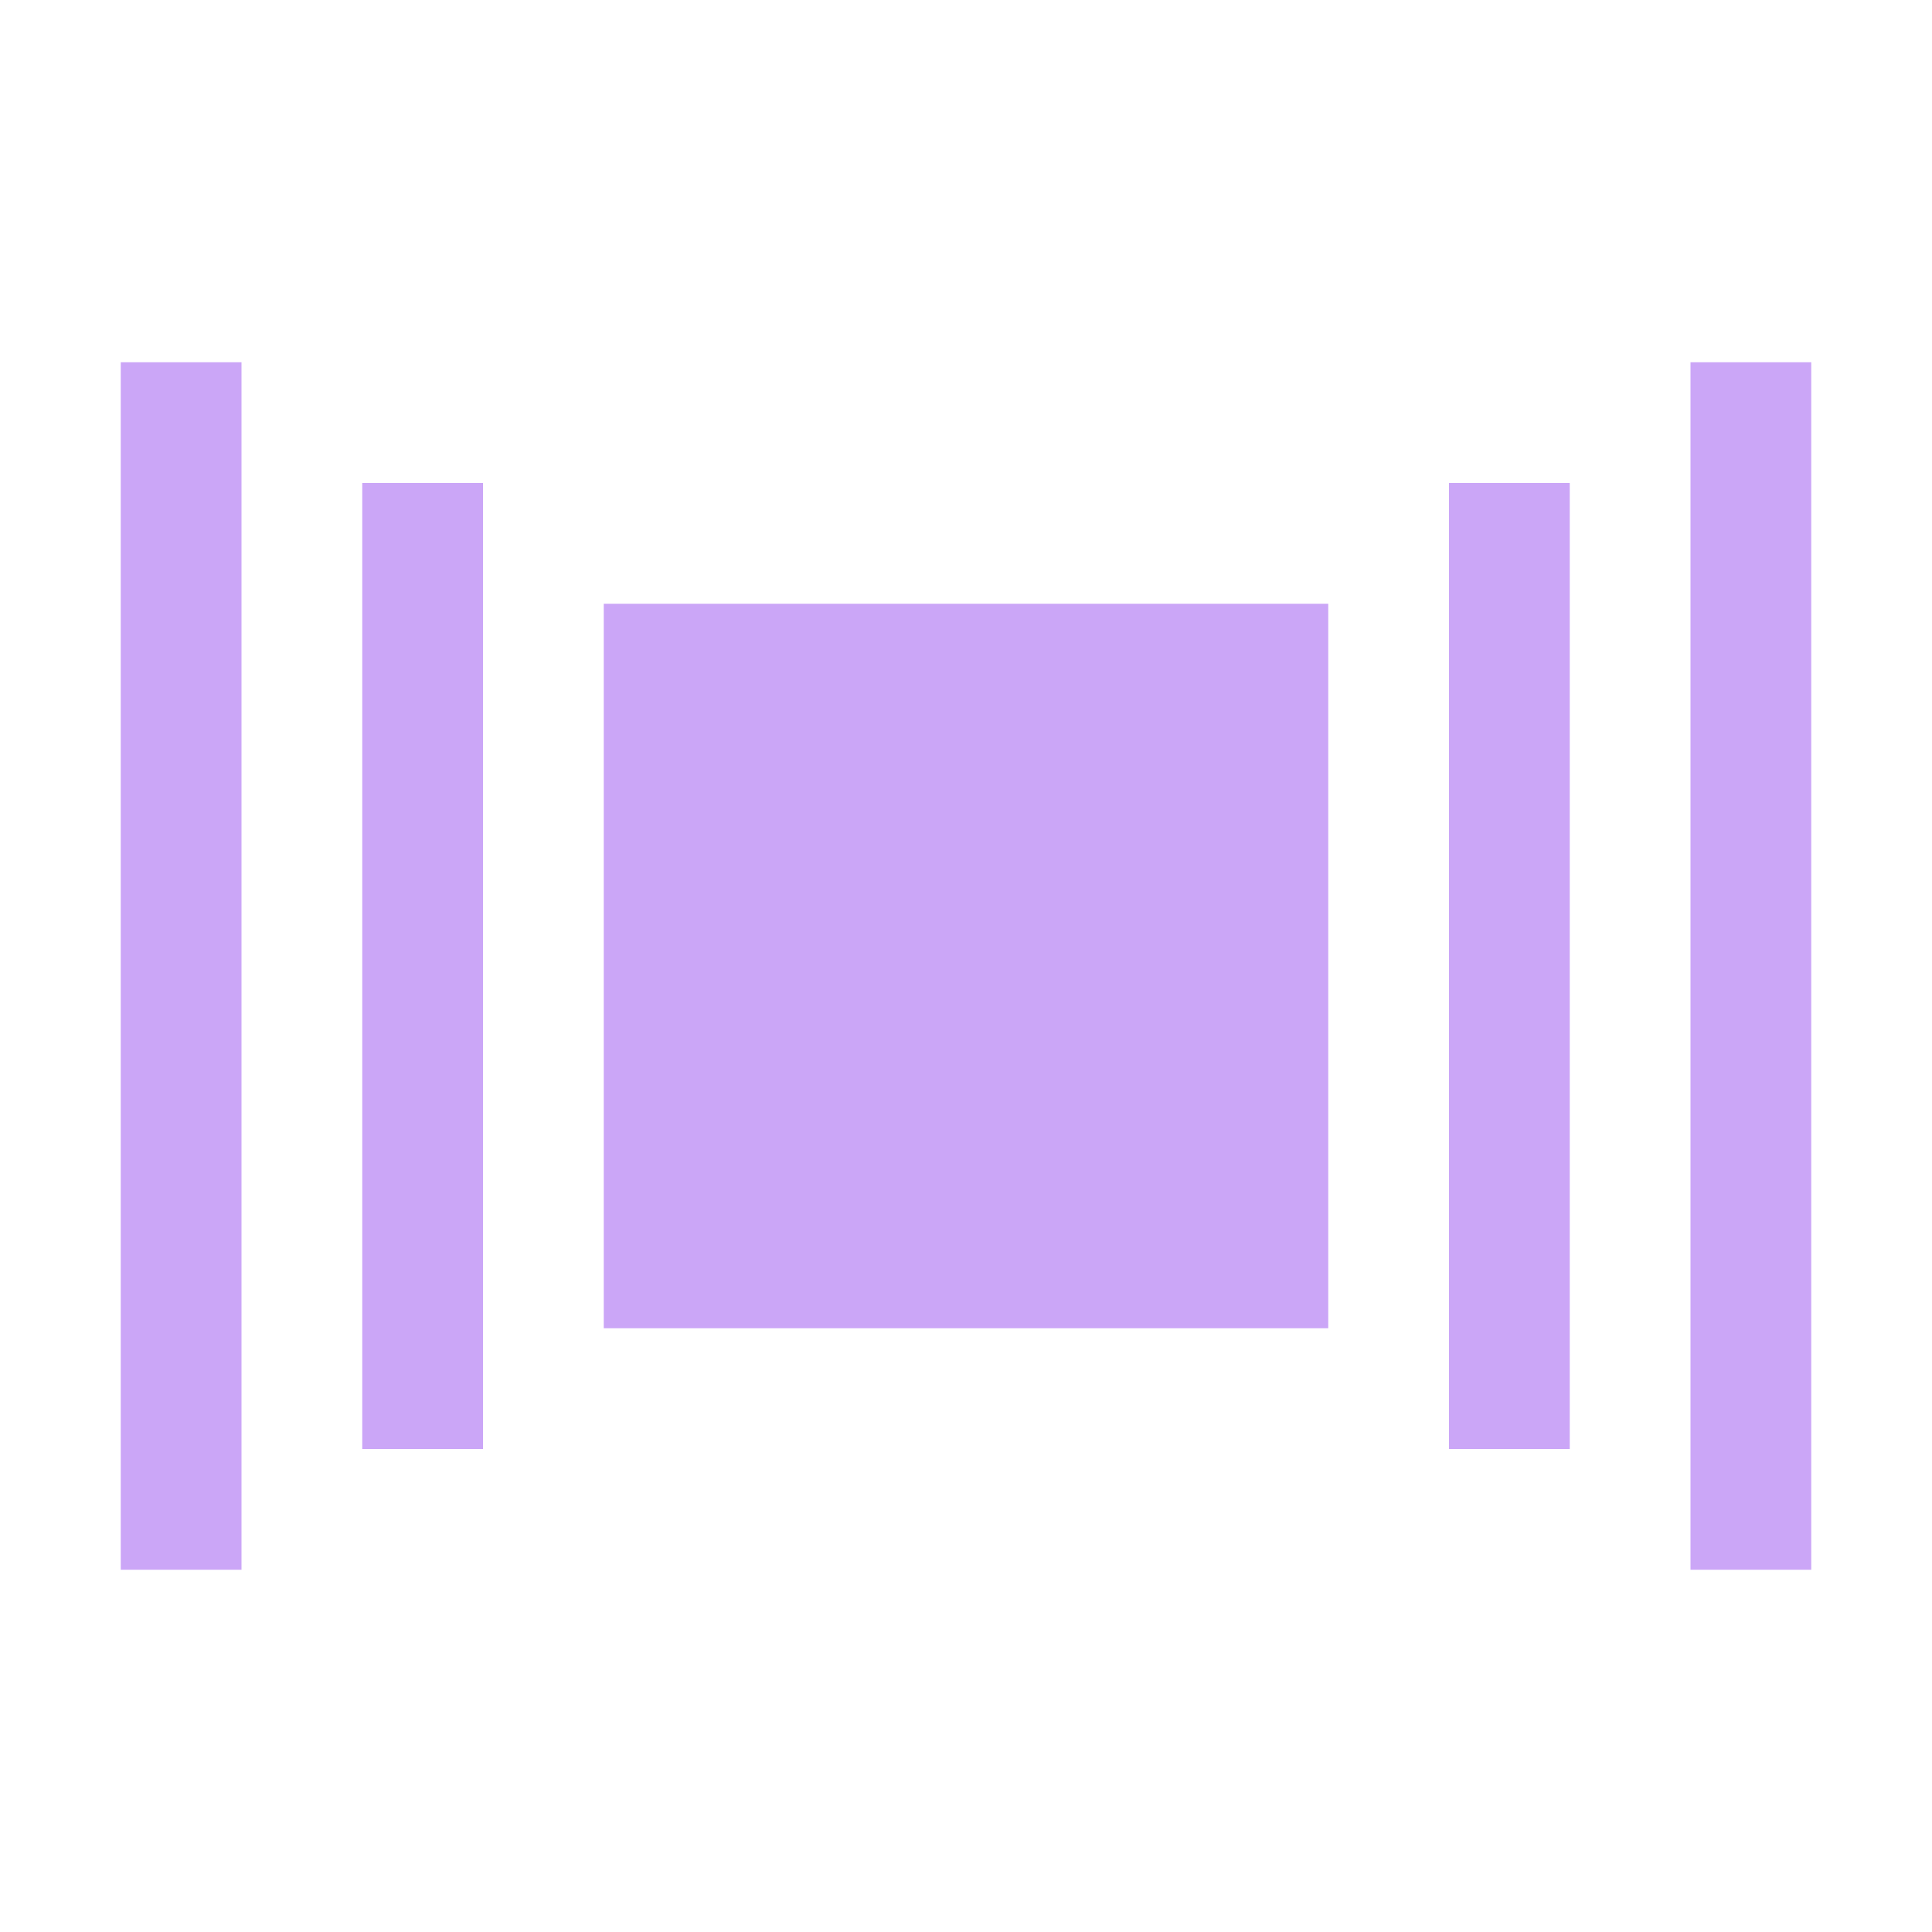 <svg xmlns="http://www.w3.org/2000/svg" width="16" height="16" version="1.1">
 <path style="fill:#CBA6F7" d="M 1,3 H 2 V 13 H 1 Z"/>
 <path style="fill:#CBA6F7" d="M 3,4 H 4 V 12 H 3 Z"/>
 <path style="fill:#CBA6F7" d="M 12,4 H 13 V 12 H 12 Z"/>
 <path style="fill:#CBA6F7" d="M 14,3 H 15 V 13 H 14 Z"/>
 <path style="fill:#CBA6F7" d="M 5,5 V 11 H 11 V 5 Z"/>
</svg>
